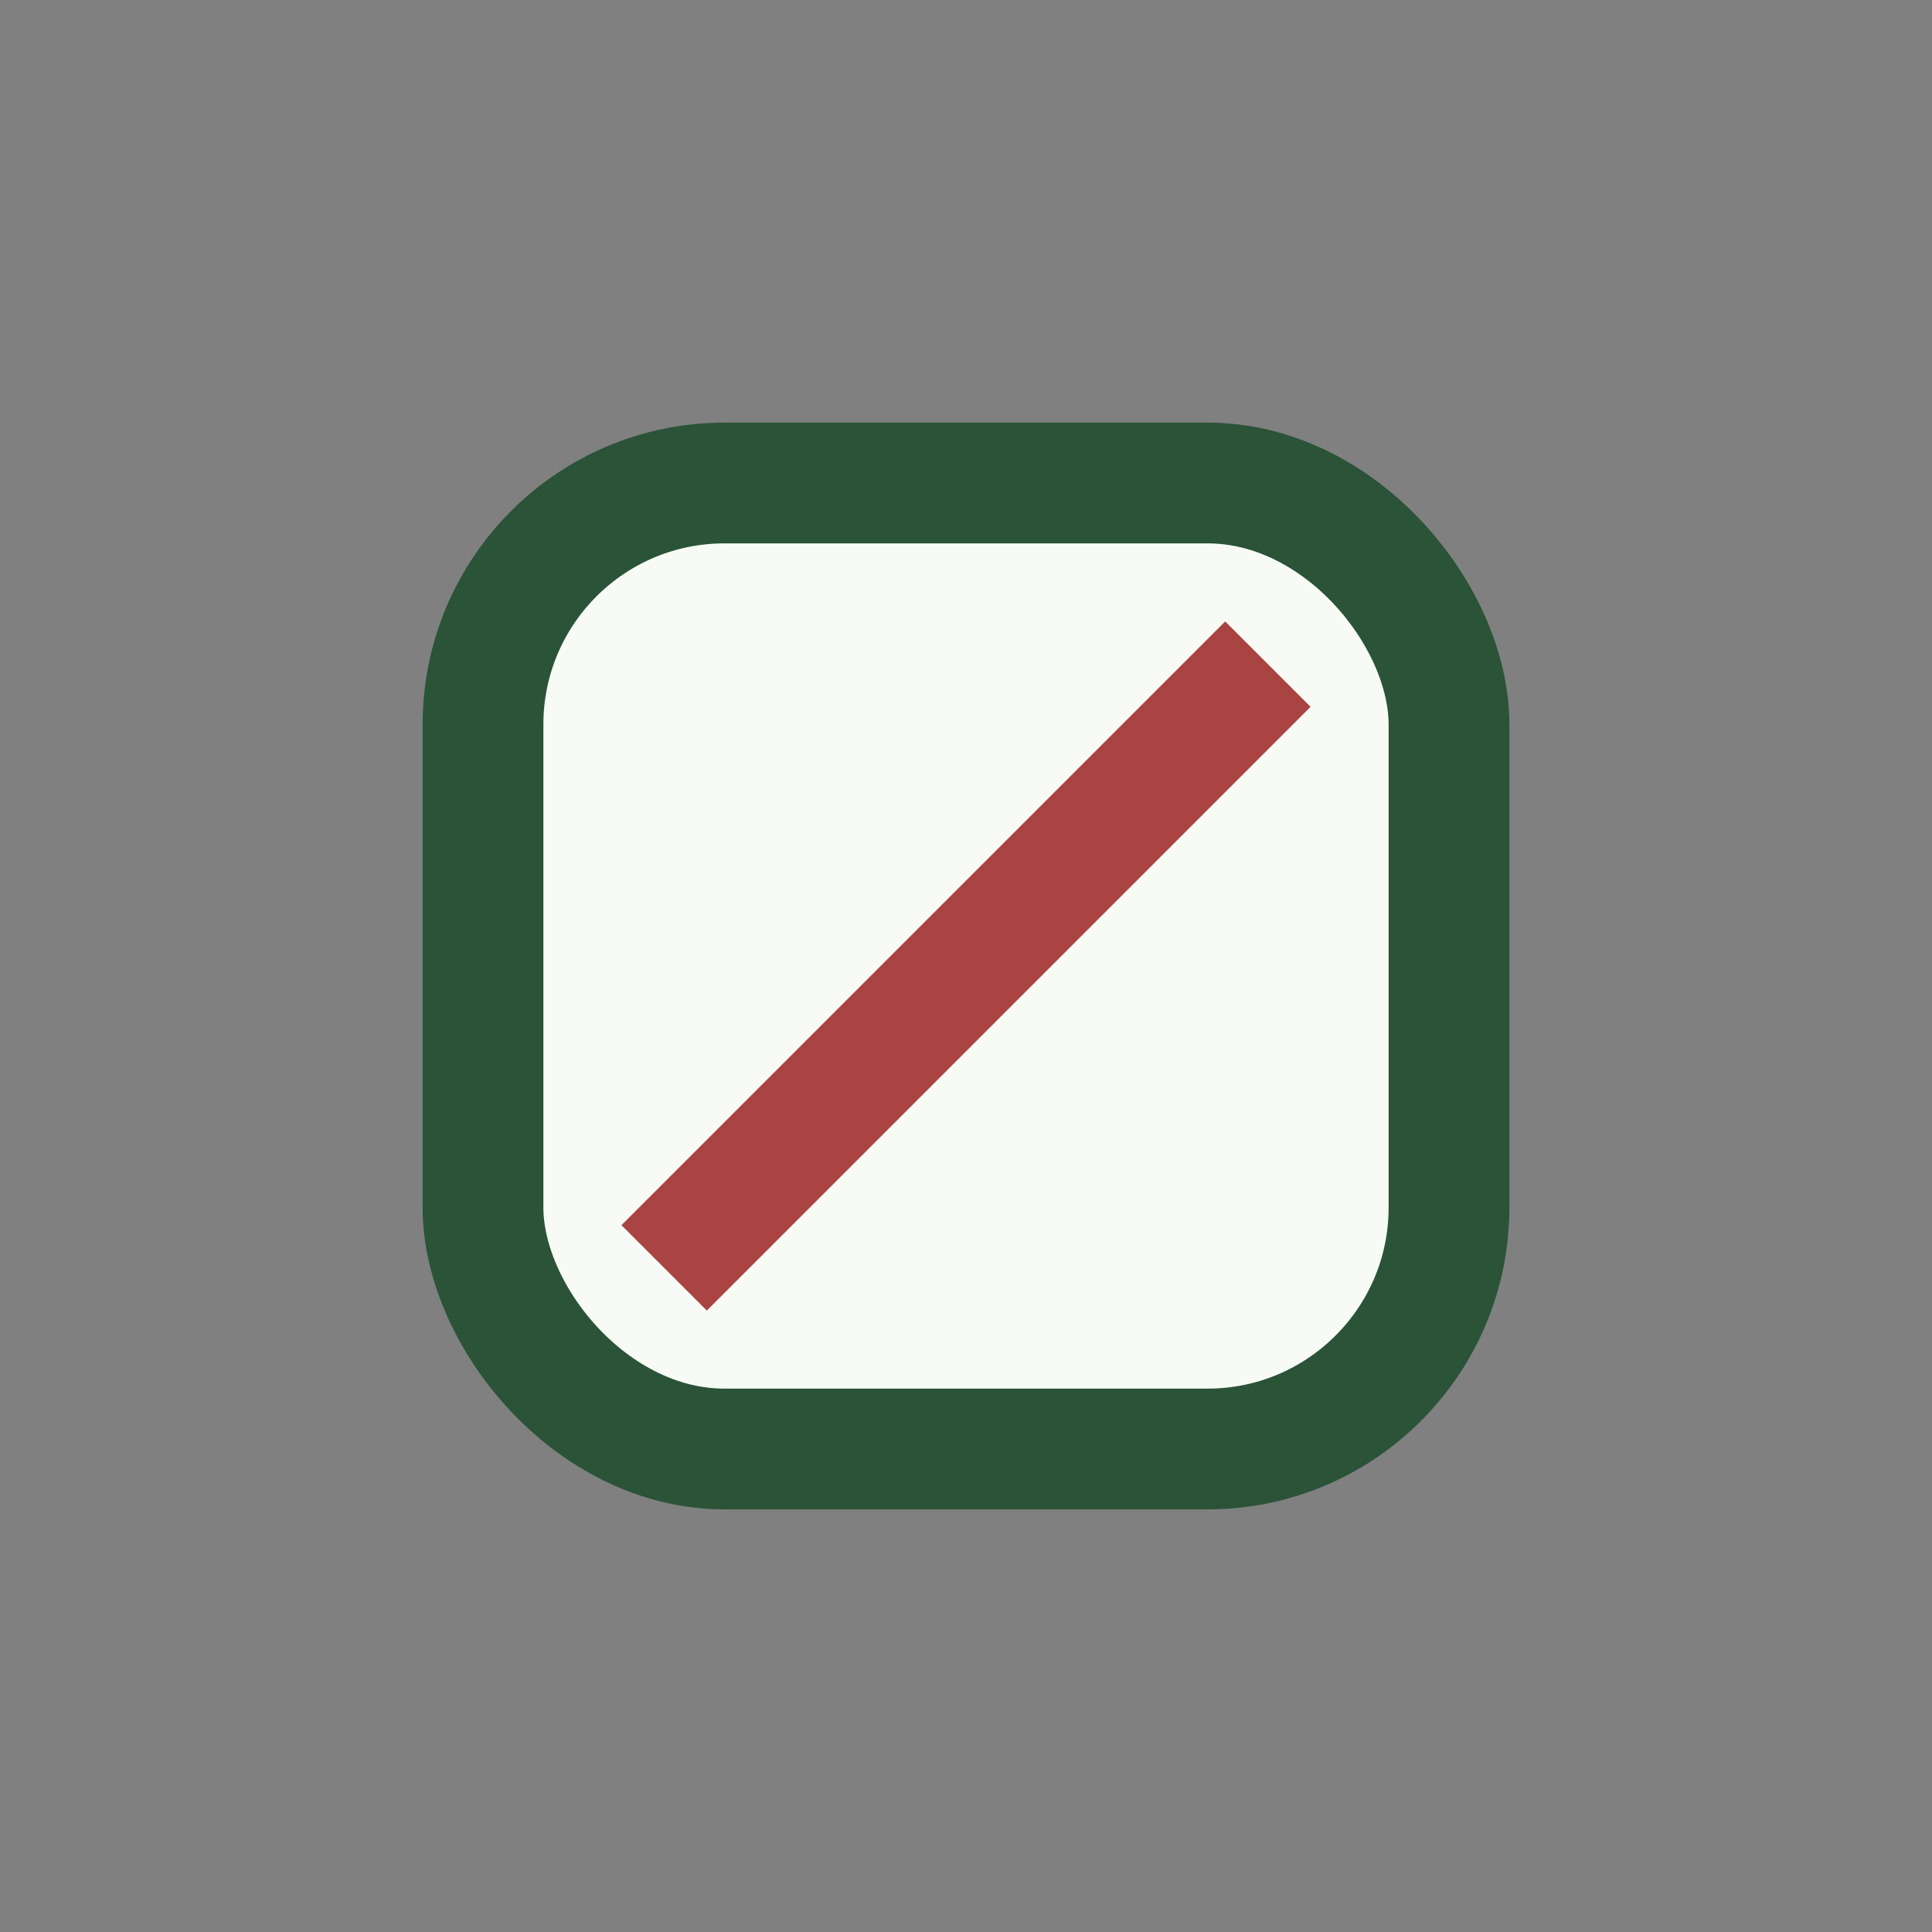 <?xml version="1.0" encoding="UTF-8"?>
<svg xmlns="http://www.w3.org/2000/svg" width="32" height="32" viewBox="0 0 32 32"><rect x="0" y="0" width="32" height="32" fill="#808080" stroke="none"/><rect x="8" y="8" width="16" height="16" rx="4" fill="#F7FAF5" stroke="#2A5338" stroke-width="2"/><path d="M11 21l10-10" stroke="#A94442" stroke-width="2"/></svg>